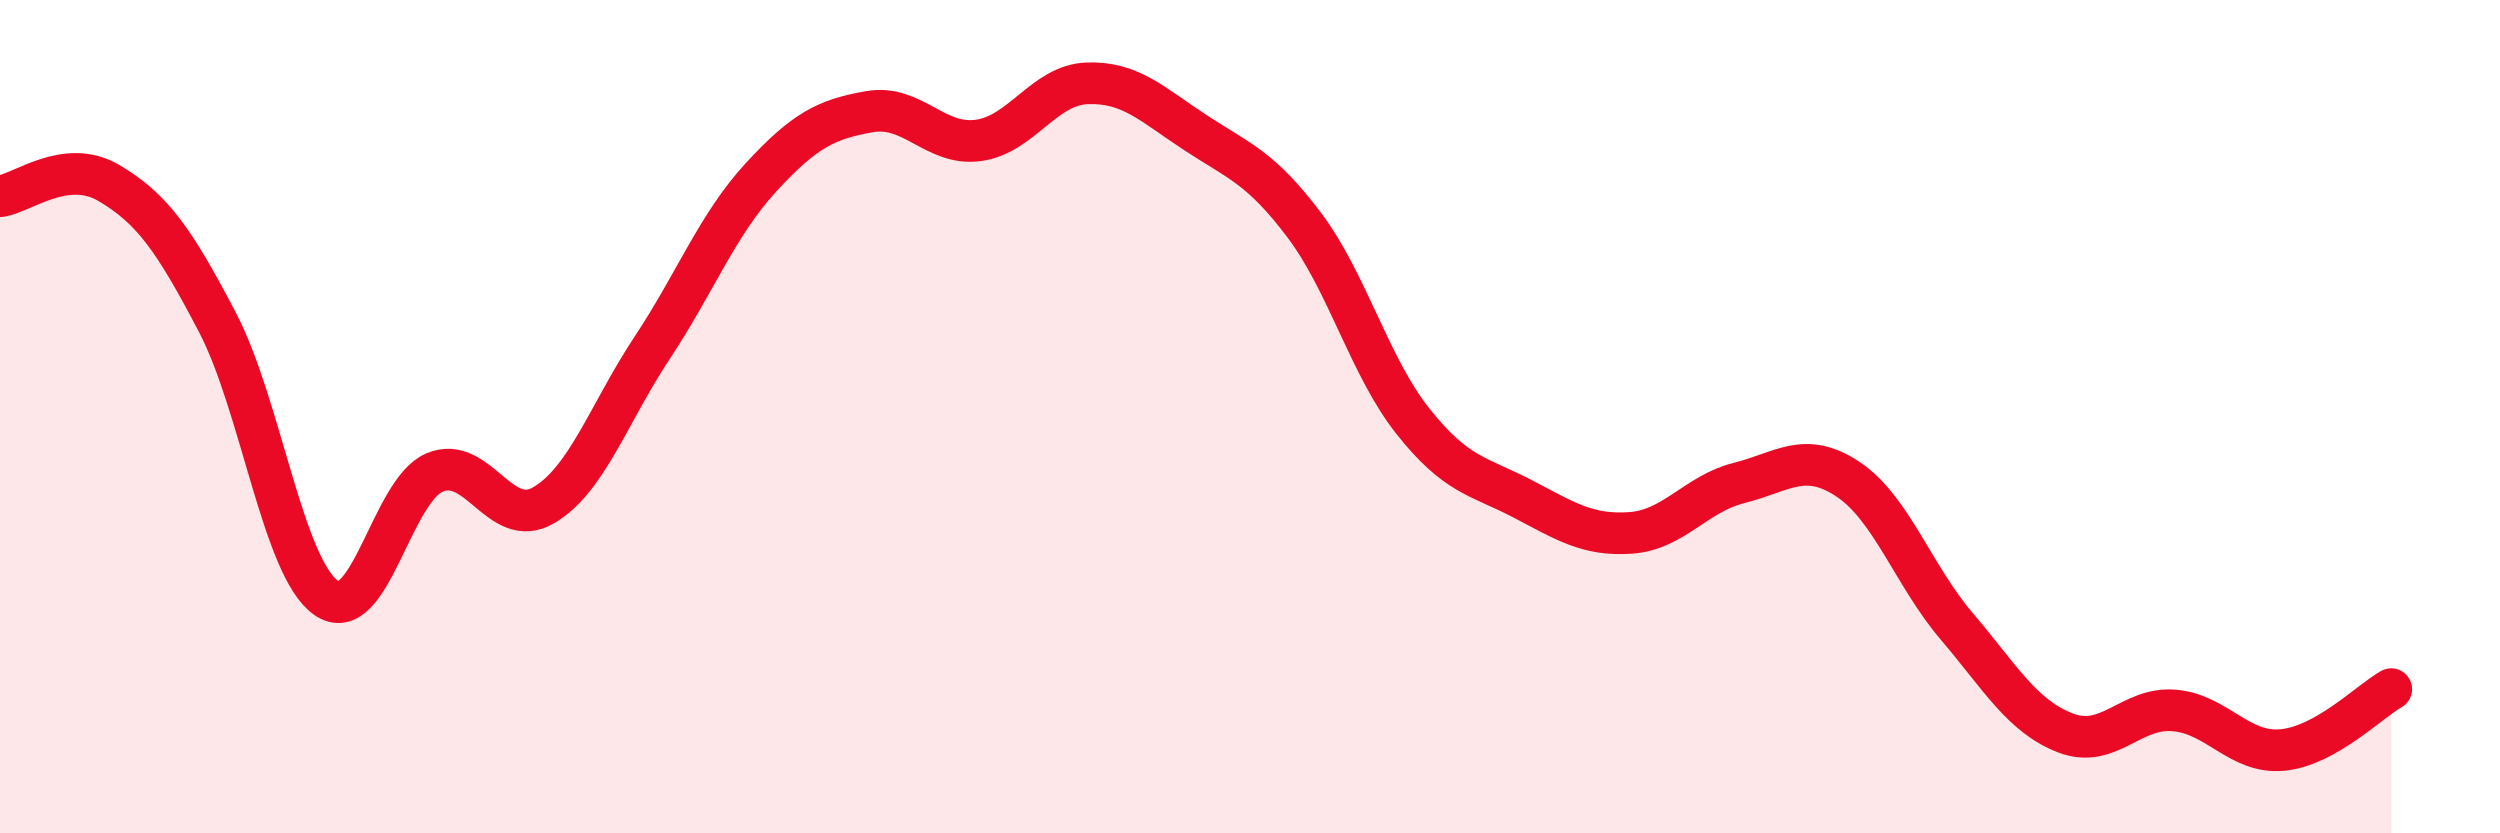 
    <svg width="60" height="20" viewBox="0 0 60 20" xmlns="http://www.w3.org/2000/svg">
      <path
        d="M 0,4.71 C 0.52,4.65 1.57,3.78 2.61,4.39 C 3.65,5 4.18,5.75 5.22,7.74 C 6.26,9.73 6.79,13.63 7.83,14.35 C 8.87,15.07 9.39,11.78 10.43,11.34 C 11.47,10.9 12,12.73 13.04,12.13 C 14.08,11.53 14.61,9.92 15.65,8.35 C 16.69,6.78 17.22,5.39 18.26,4.26 C 19.3,3.13 19.83,2.86 20.87,2.68 C 21.91,2.5 22.44,3.51 23.48,3.37 C 24.52,3.23 25.05,2.04 26.09,2 C 27.13,1.96 27.66,2.51 28.7,3.19 C 29.74,3.87 30.26,4.02 31.3,5.4 C 32.34,6.78 32.87,8.8 33.91,10.11 C 34.95,11.42 35.48,11.42 36.52,11.96 C 37.56,12.5 38.09,12.86 39.13,12.79 C 40.17,12.72 40.7,11.85 41.74,11.59 C 42.78,11.33 43.31,10.81 44.35,11.5 C 45.39,12.19 45.92,13.81 46.96,15.03 C 48,16.25 48.53,17.19 49.57,17.59 C 50.61,17.99 51.13,16.97 52.17,17.05 C 53.21,17.13 53.74,18.1 54.78,18 C 55.82,17.9 56.87,16.83 57.39,16.54L57.39 20L0 20Z"
        fill="#EB0A25"
        opacity="0.1"
        stroke-linecap="round"
        stroke-linejoin="round"
      />
      <path
        d="M 0,4.71 C 0.52,4.65 1.57,3.78 2.61,4.39 C 3.65,5 4.18,5.75 5.22,7.74 C 6.26,9.73 6.79,13.63 7.83,14.35 C 8.87,15.07 9.39,11.78 10.43,11.34 C 11.47,10.9 12,12.73 13.04,12.13 C 14.08,11.53 14.61,9.92 15.65,8.35 C 16.69,6.78 17.22,5.39 18.26,4.26 C 19.3,3.13 19.83,2.86 20.87,2.68 C 21.91,2.5 22.44,3.51 23.48,3.37 C 24.52,3.23 25.05,2.04 26.09,2 C 27.13,1.96 27.66,2.51 28.7,3.19 C 29.74,3.87 30.26,4.02 31.3,5.4 C 32.34,6.78 32.87,8.8 33.91,10.11 C 34.95,11.42 35.48,11.42 36.52,11.96 C 37.56,12.5 38.09,12.86 39.13,12.79 C 40.17,12.72 40.7,11.85 41.74,11.59 C 42.78,11.33 43.31,10.81 44.35,11.5 C 45.39,12.19 45.92,13.81 46.96,15.03 C 48,16.25 48.53,17.19 49.57,17.59 C 50.61,17.99 51.13,16.97 52.17,17.05 C 53.21,17.13 53.74,18.1 54.78,18 C 55.82,17.9 56.87,16.83 57.39,16.54"
        stroke="#EB0A25"
        stroke-width="1"
        fill="none"
        stroke-linecap="round"
        stroke-linejoin="round"
      />
    </svg>
  